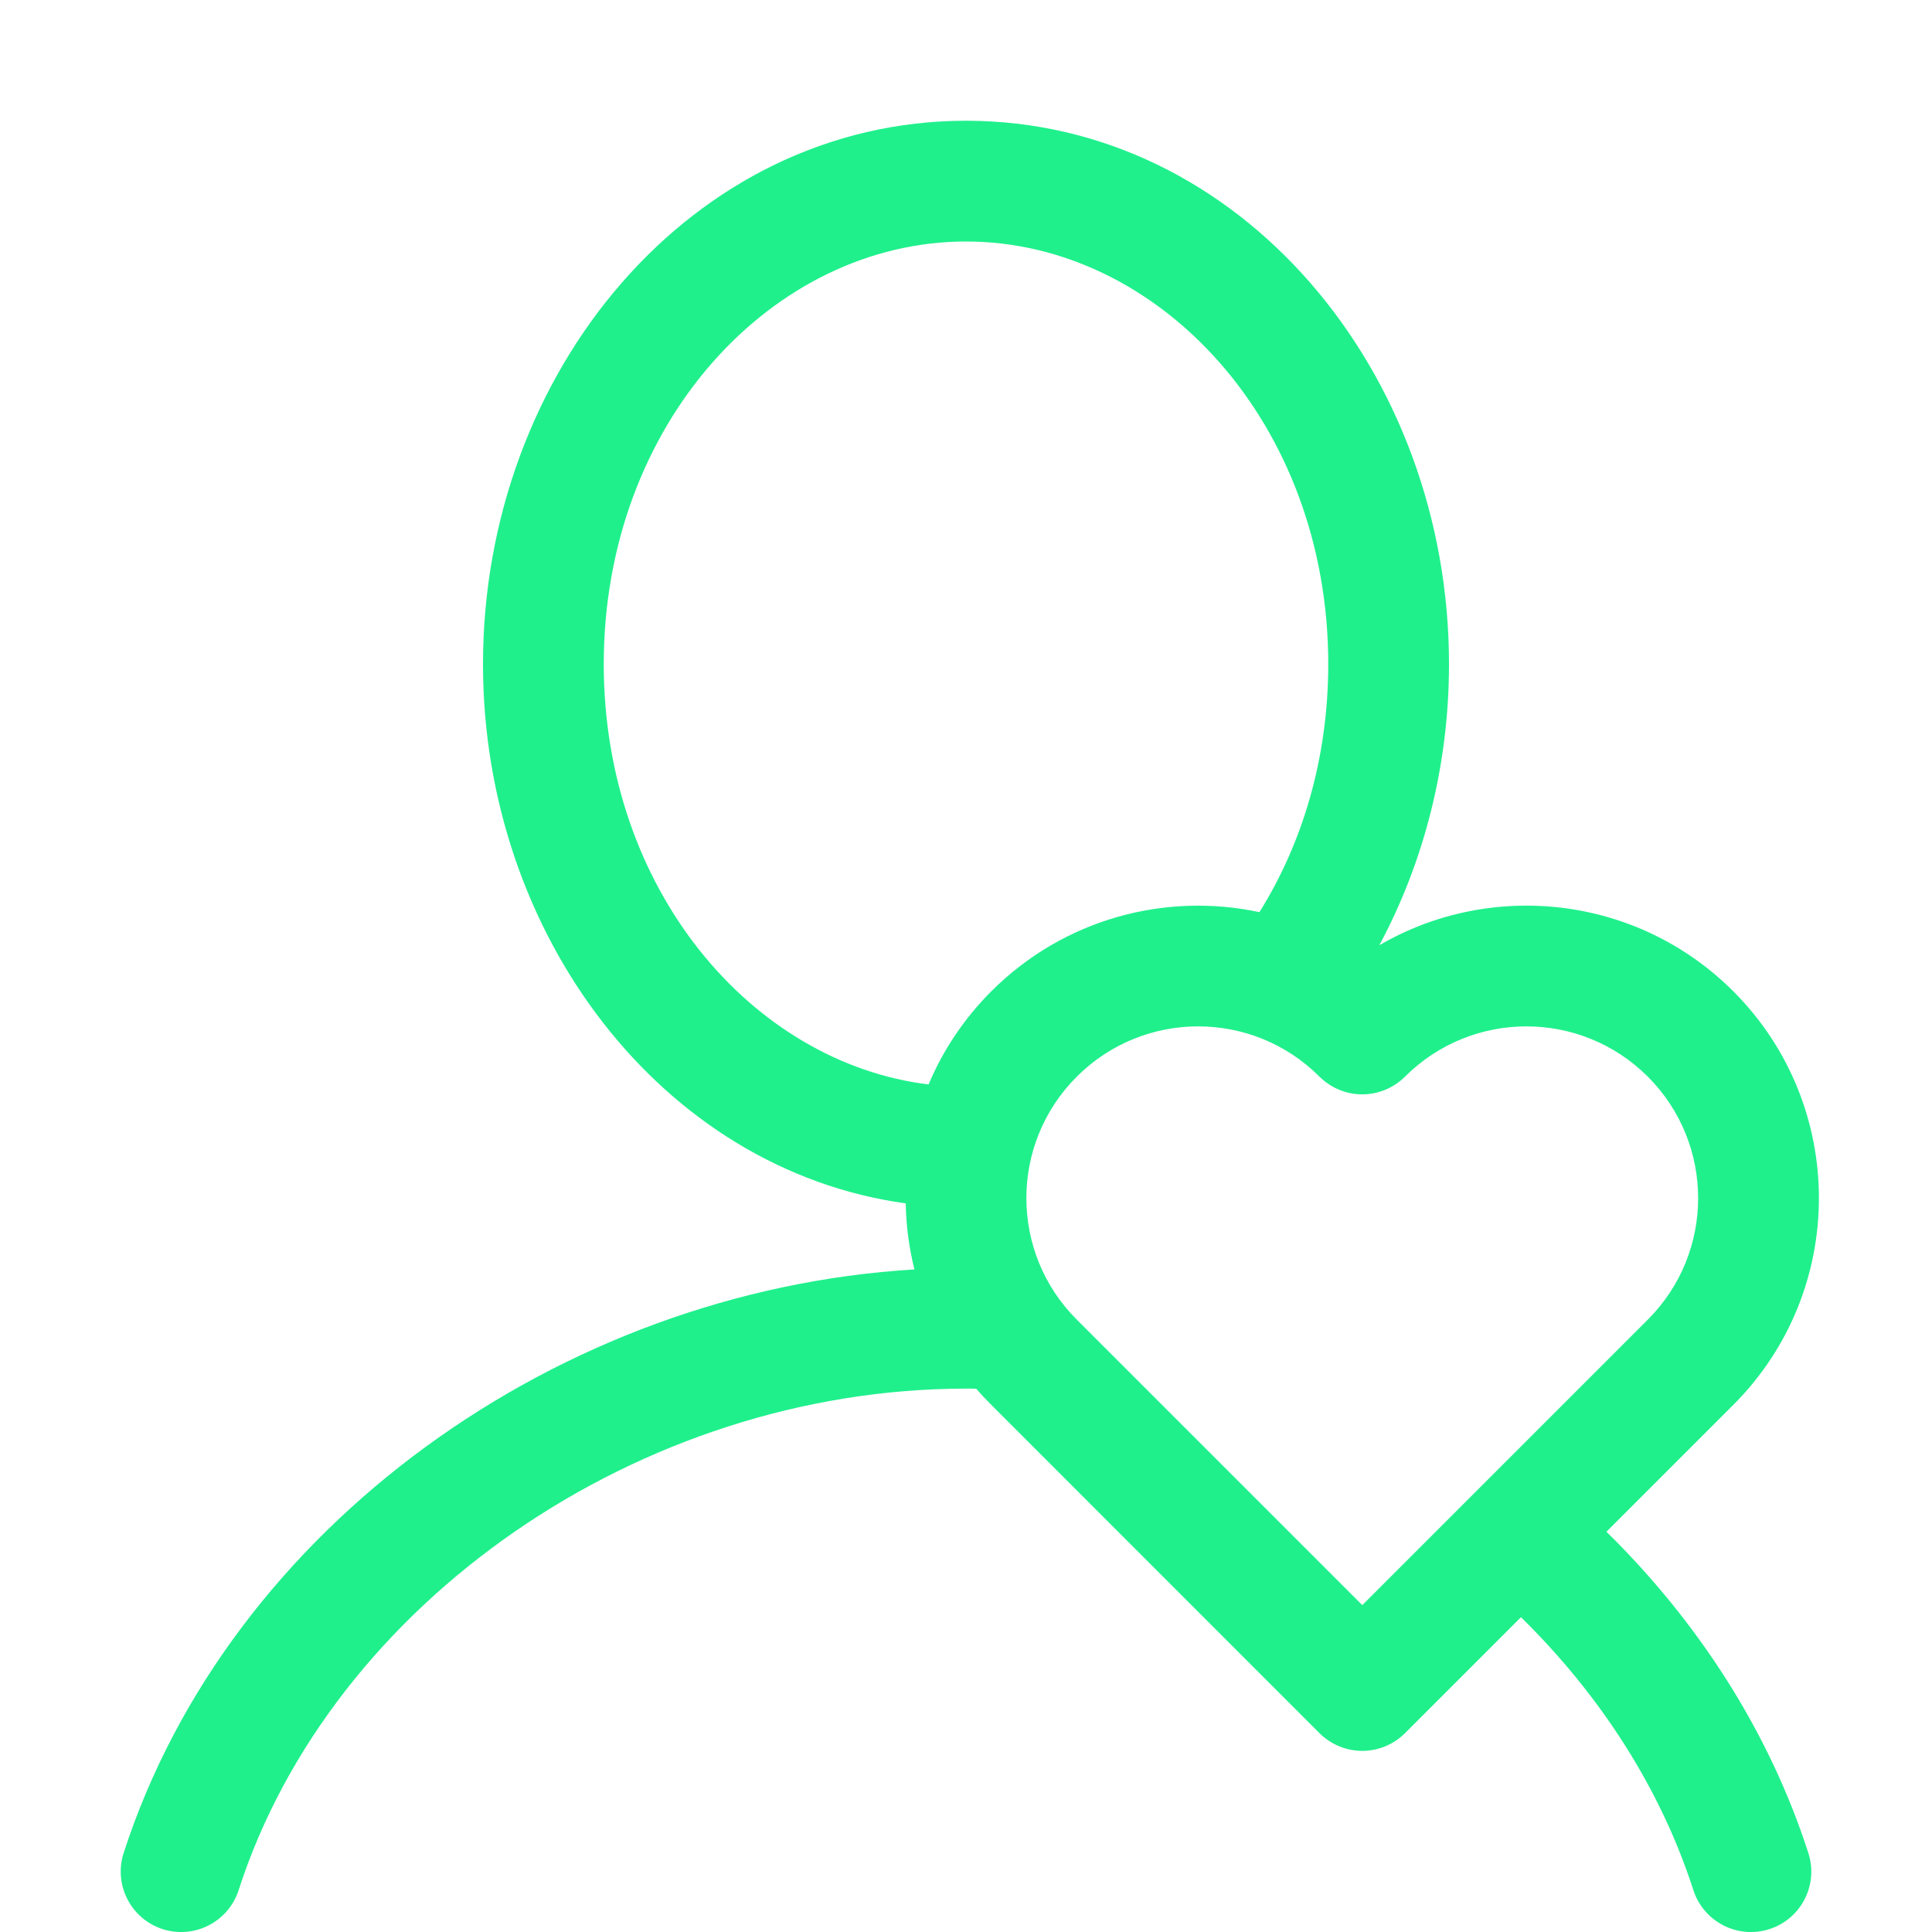 <svg width="16" height="16" viewBox="0 0 16 16" fill="none" xmlns="http://www.w3.org/2000/svg">
<g clip-path="url(#clip0_1798_554)">
<path fill-rule="evenodd" clip-rule="evenodd" d="M8 1C5.73 1 4 3.08 4 5.5C4 7.739 5.481 9.687 7.501 9.966C7.504 10.15 7.528 10.333 7.573 10.513C4.642 10.688 1.899 12.64 1.024 15.346C0.939 15.609 1.084 15.891 1.346 15.976C1.609 16.061 1.891 15.916 1.976 15.654C2.746 13.268 5.304 11.5 8 11.5C8.028 11.5 8.057 11.5 8.085 11.501C8.124 11.547 8.166 11.591 8.21 11.635L10.928 14.354C11.022 14.447 11.149 14.5 11.282 14.5C11.414 14.5 11.541 14.447 11.635 14.354L12.596 13.393C13.249 14.034 13.75 14.805 14.024 15.654C14.109 15.916 14.391 16.061 14.654 15.976C14.917 15.891 15.061 15.609 14.976 15.346C14.65 14.336 14.063 13.432 13.304 12.685L14.354 11.635C15.3 10.689 15.3 9.155 14.354 8.209C13.559 7.415 12.35 7.288 11.423 7.828C11.791 7.142 12 6.342 12 5.5C12 3.08 10.27 1 8 1ZM10.43 7.554C10.786 6.985 11 6.28 11 5.5C11 3.502 9.596 2 8 2C6.404 2 5 3.502 5 5.5C5 7.367 6.226 8.801 7.69 8.981C7.808 8.701 7.981 8.438 8.21 8.209C8.813 7.607 9.654 7.388 10.43 7.554ZM8.917 8.917C9.472 8.361 10.373 8.361 10.928 8.917C11.022 9.01 11.149 9.063 11.282 9.063C11.414 9.063 11.541 9.01 11.635 8.917C12.191 8.361 13.091 8.361 13.647 8.917C14.202 9.472 14.202 10.373 13.647 10.928L11.282 13.293L8.917 10.928C8.361 10.373 8.361 9.472 8.917 8.917Z" fill="#1FF08C"/>
</g>
<defs>
<clipPath id="clip0_1798_554">
<rect width="16" height="16" fill="white"/>
</clipPath>
</defs>
</svg>
